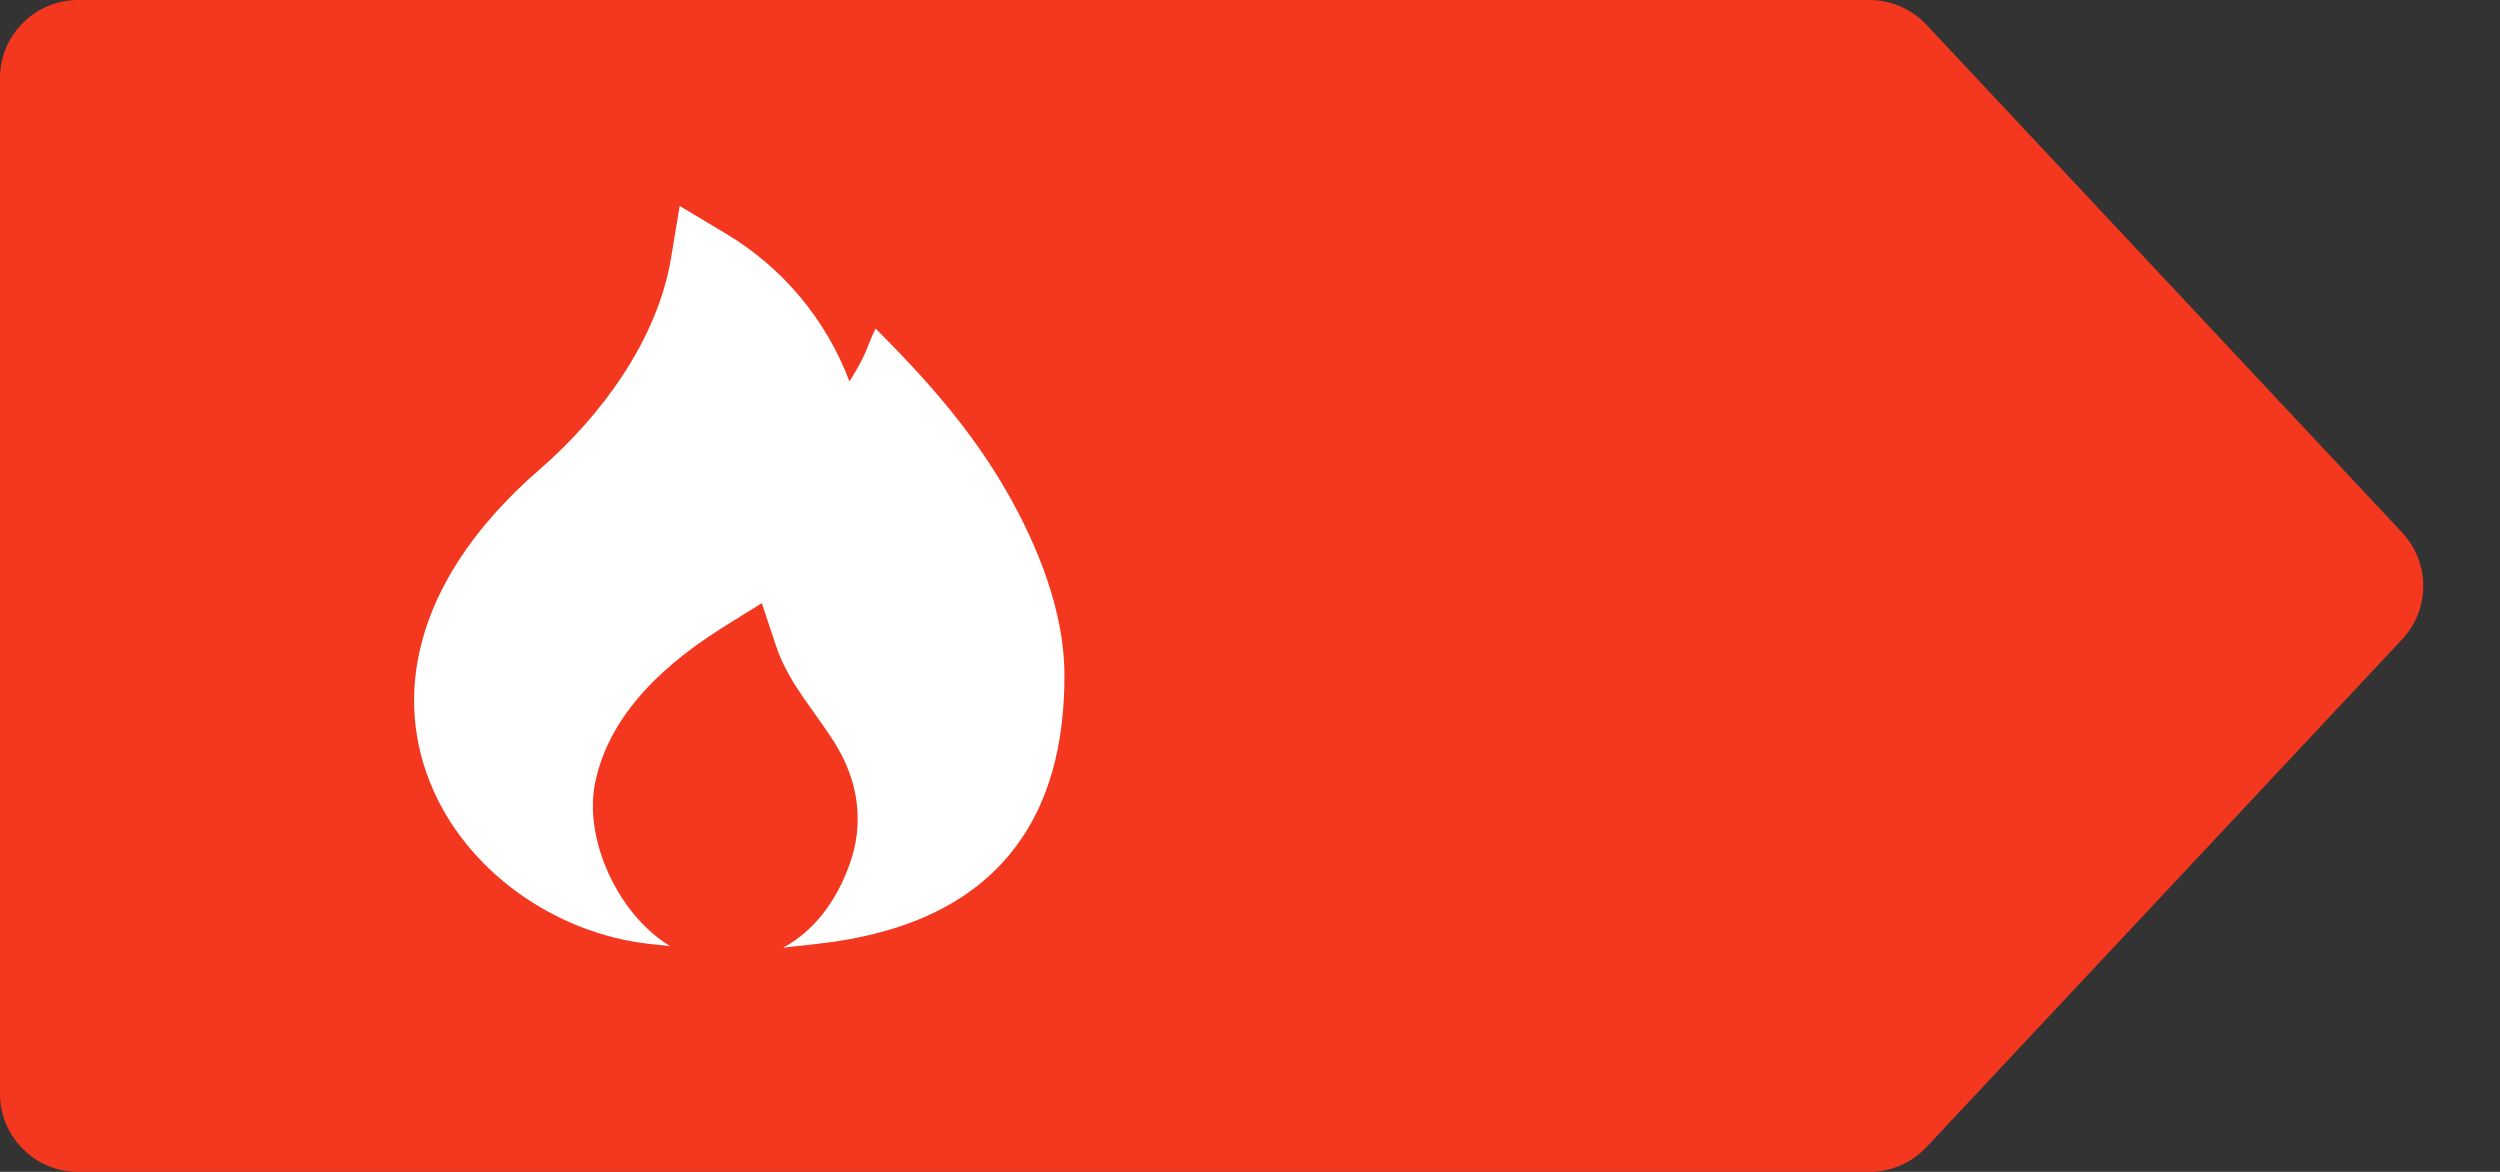 <svg width="32" height="15" viewBox="0 0 32 15" fill="none" xmlns="http://www.w3.org/2000/svg">
<rect x="0" y="0" width="32" height="15" fill="#333333" stroke="none"/>
<path d="M30.747 6.816C31.108 7.201 31.108 7.799 30.747 8.184L24.658 14.684C24.469 14.886 24.204 15 23.928 15L1 15C0.448 15 -1.95703e-08 14.552 -4.37114e-08 14L-6.11959e-07 1C-6.36101e-07 0.448 0.448 -1.95703e-08 1 -4.37114e-08L23.928 -1.04592e-06C24.204 -1.05801e-06 24.469 0.115 24.658 0.316L30.747 6.816Z" fill="#F3381F"/>
<path d="M9.277 2.982L8.7 2.636L8.59 3.3C8.415 4.349 7.698 5.323 6.908 6.008C5.361 7.349 5.023 8.806 5.502 10.009C5.96 11.161 7.123 11.949 8.304 12.081L8.577 12.111C7.901 11.698 7.468 10.733 7.619 10.012C7.768 9.304 8.278 8.64 9.257 8.028L9.751 7.72L9.935 8.272C10.044 8.598 10.232 8.86 10.423 9.127C10.514 9.255 10.607 9.385 10.693 9.523C10.987 10.002 11.065 10.534 10.875 11.063C10.702 11.543 10.416 11.921 10.023 12.13L10.467 12.081C11.575 11.957 12.389 11.578 12.917 10.944C13.441 10.316 13.625 9.507 13.625 8.646C13.625 7.844 13.296 7.017 12.907 6.329C12.451 5.523 11.857 4.854 11.208 4.206C11.095 4.43 11.104 4.521 10.873 4.882C10.573 4.085 10.01 3.415 9.277 2.982Z" fill="white"/>
</svg>
